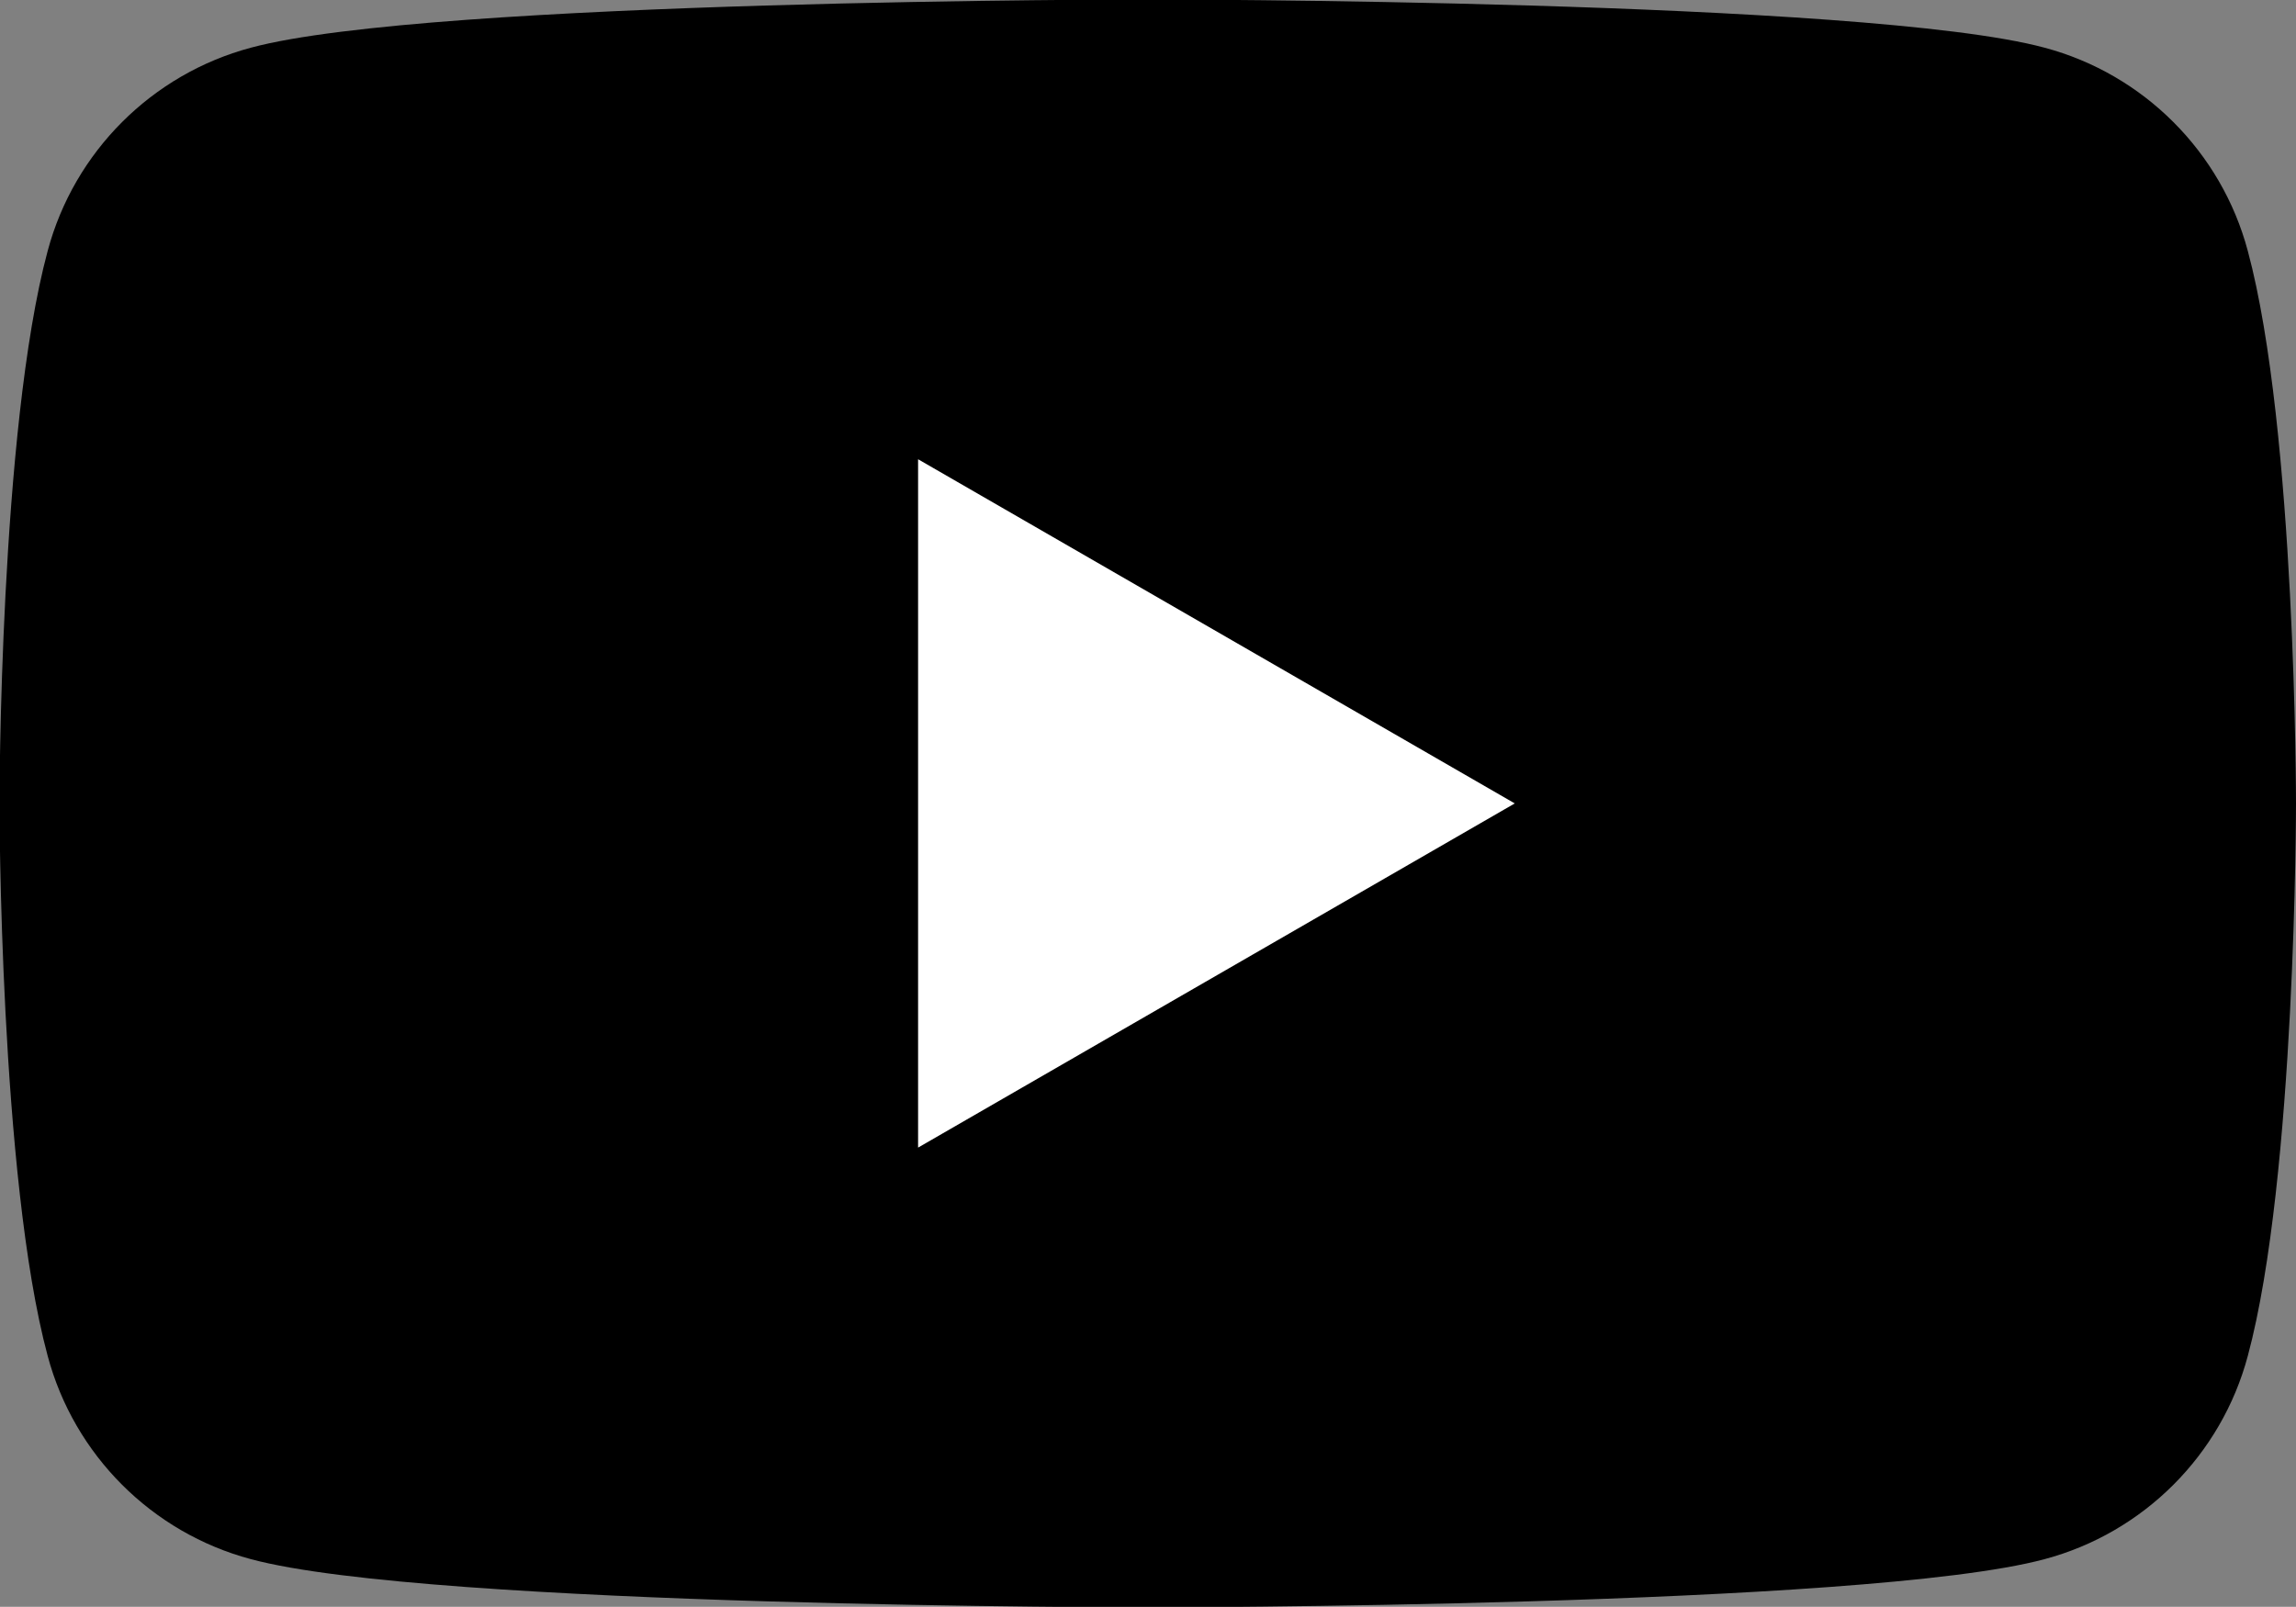 <?xml version="1.0" encoding="UTF-8"?> <svg xmlns="http://www.w3.org/2000/svg" id="_レイヤー_2" data-name="レイヤー 2" viewBox="0 0 44.29 31"><rect x="0" y="0" width="44.29" height="31" fill="#808080" stroke="none"/><defs><style> .cls-1 { fill: #fff; } </style></defs><g id="_レイヤー_1-2" data-name="レイヤー 1"><g><path d="M43.36,4.84c-.51-1.91-2.01-3.41-3.92-3.92-3.45-.93-17.3-.93-17.3-.93,0,0-13.85,0-17.3.93-1.91.51-3.41,2.01-3.92,3.92-.93,3.45-.93,10.66-.93,10.66,0,0,0,7.21.93,10.66.51,1.91,2.01,3.41,3.92,3.92,3.45.93,17.3.93,17.3.93,0,0,13.85,0,17.3-.93,1.91-.51,3.41-2.01,3.92-3.92.93-3.45.93-10.66.93-10.66,0,0,0-7.21-.93-10.66Z"></path><polygon class="cls-1" points="17.71 22.14 29.22 15.5 17.71 8.86 17.71 22.14"></polygon></g></g></svg> 